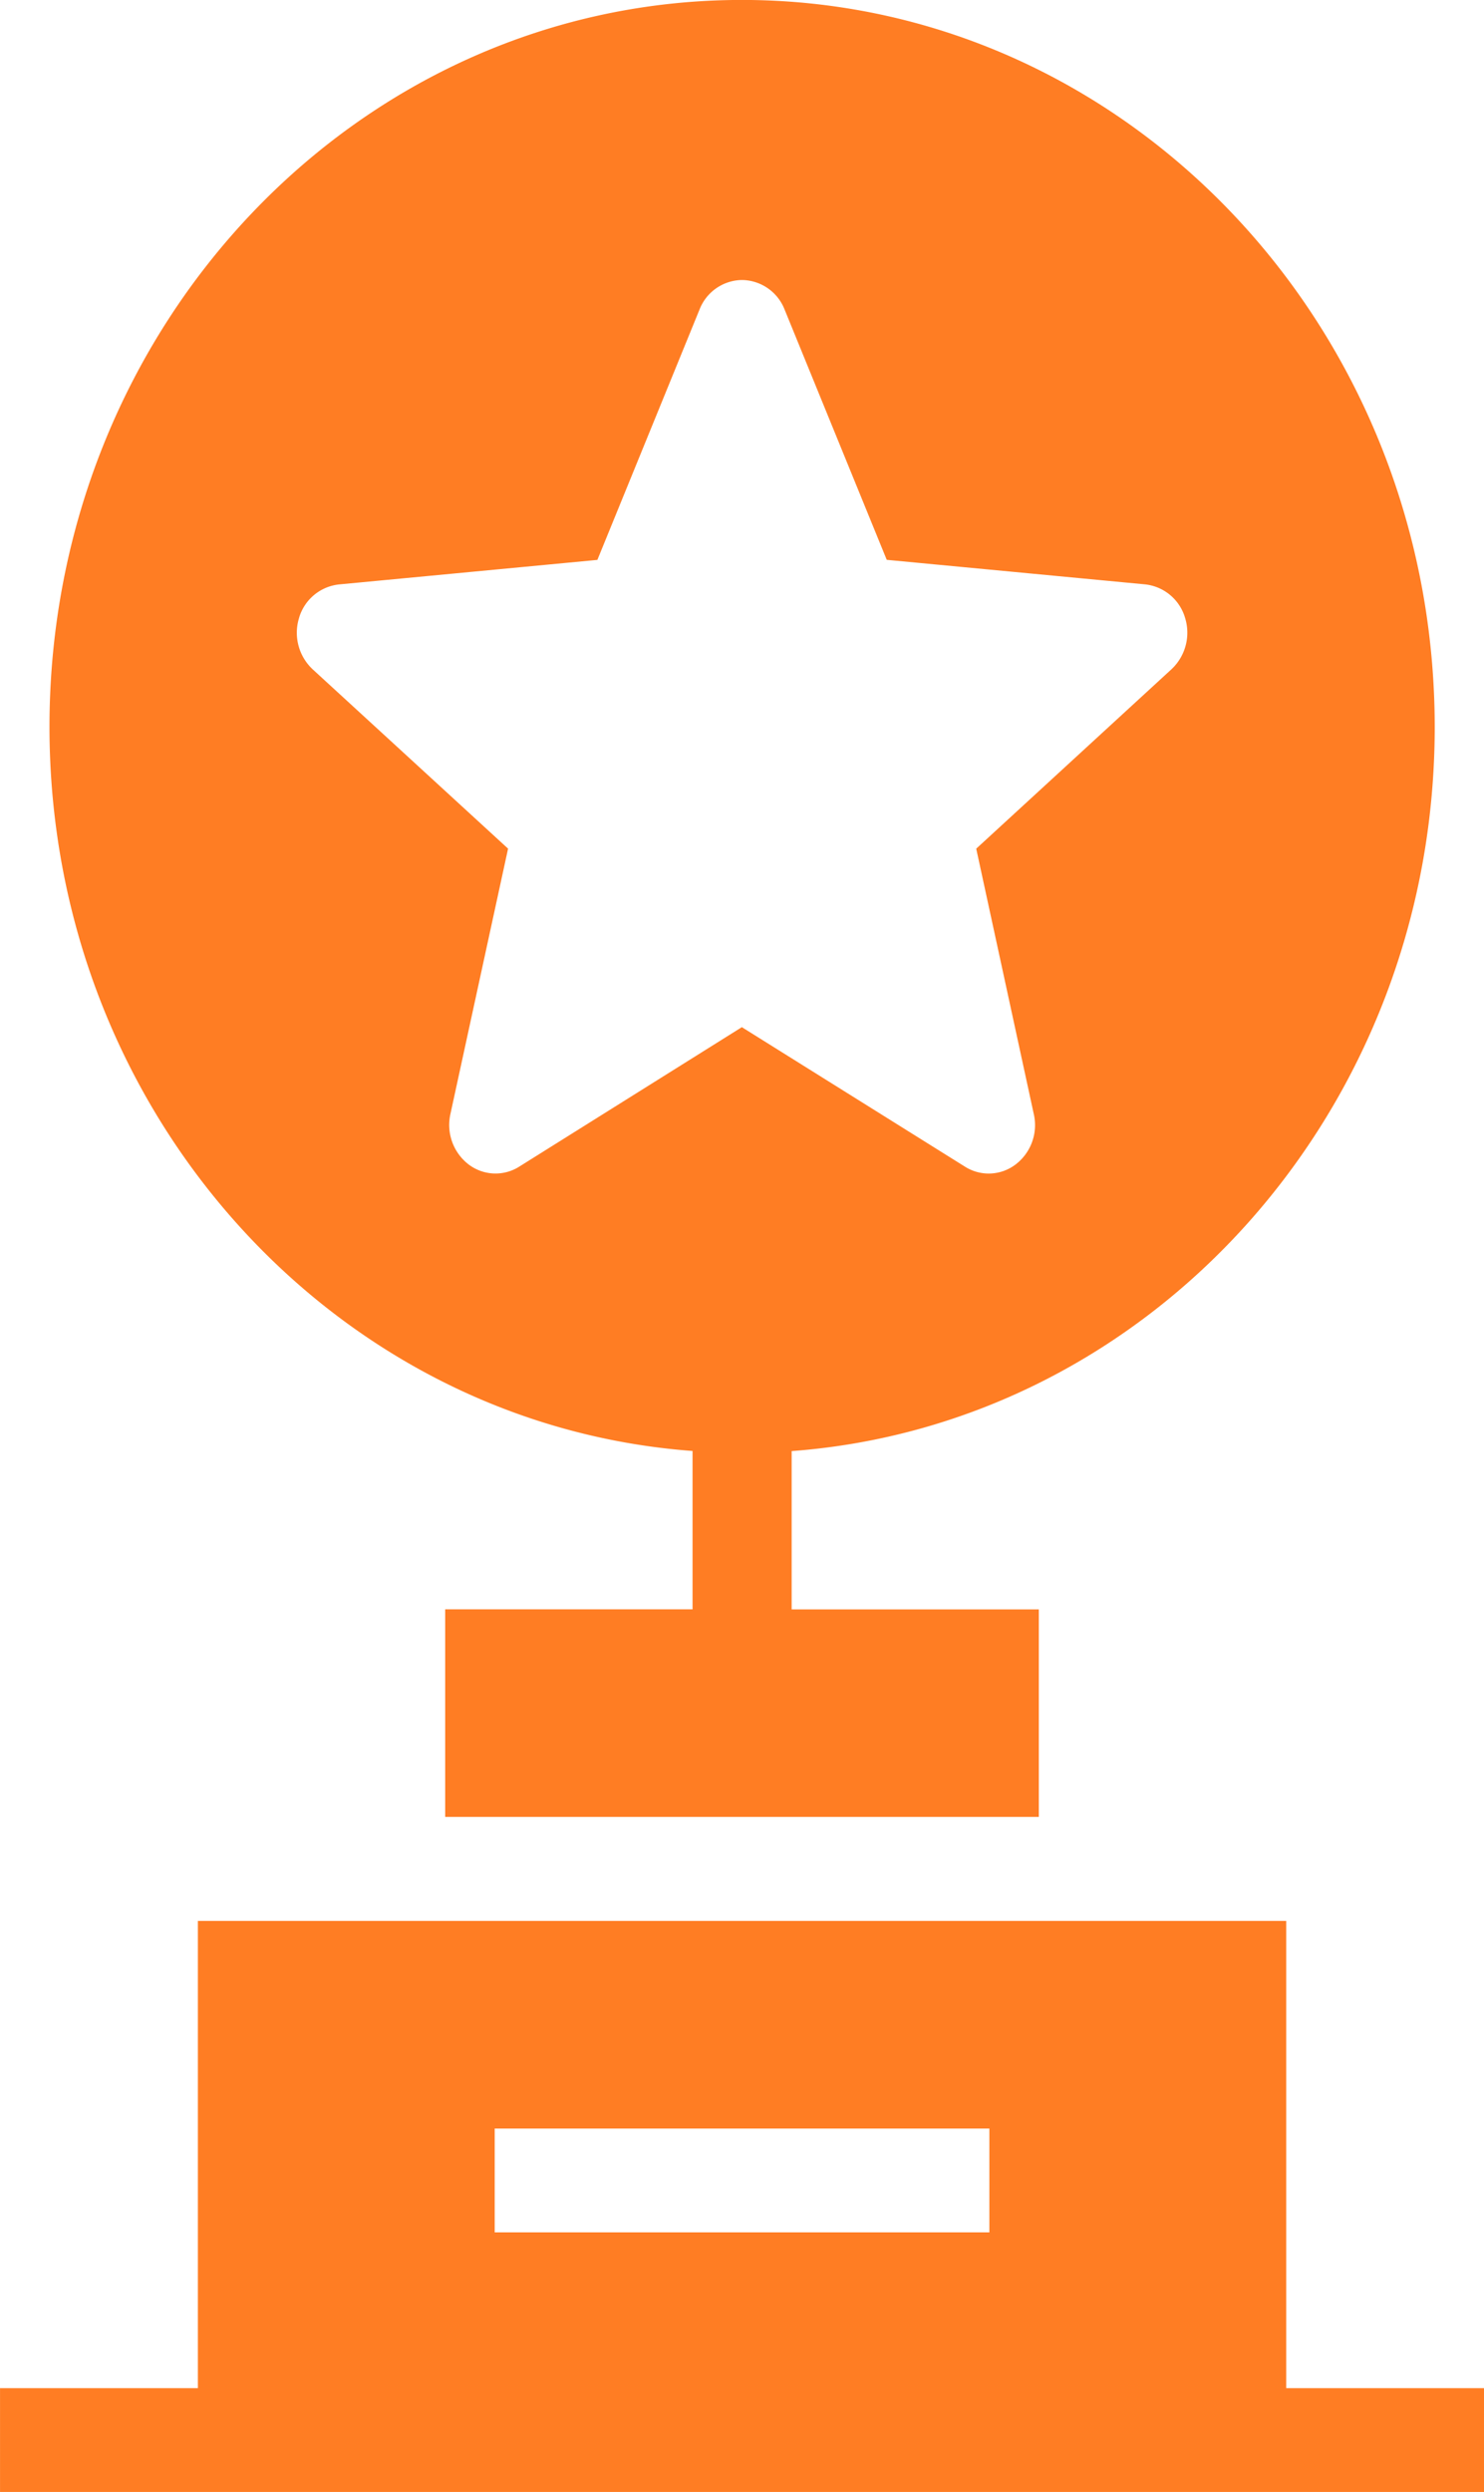 <svg xmlns="http://www.w3.org/2000/svg" xmlns:xlink="http://www.w3.org/1999/xlink" width="50.656" height="85" viewBox="0 0 50.656 85">
  <defs>
    <clipPath id="clip-path">
      <path id="Path_7616" data-name="Path 7616" d="M0,59.312H50.656v-85H0Z" transform="translate(0 25.688)" fill="none"/>
    </clipPath>
  </defs>
  <g id="Group_153299" data-name="Group 153299" transform="translate(0 25.688)">
    <g id="Group_152990" data-name="Group 152990" transform="translate(0.001 39.832)">
      <path id="Path_7614" data-name="Path 7614" d="M4.713,0V15.939H-2.041V19.48H48.615V15.939H41.862V0ZM14.844,7.084H31.73v3.541H14.844Z" transform="translate(2.041)" fill="#ff7d23"/>
    </g>
    <g id="Group_152992" data-name="Group 152992" transform="translate(0 -25.688)" clip-path="url(#clip-path)">
      <g id="Group_152991" data-name="Group 152991" transform="translate(1.689 -0.002)">
        <path id="Path_7615" data-name="Path 7615" d="M15.317,34.537v5.4H6.873v7.081H27.137V39.94H18.7v-5.4c12.263-.91,21.951-11.608,21.951-24.7C40.647-3.857,30.062-14.958,17-14.958S-6.634-3.857-6.634,9.836c0,13.093,9.685,23.791,21.951,24.7M1.886,6.117a1.6,1.6,0,0,1,1.36-1.138l8.822-.837L15.556-4.4A1.577,1.577,0,0,1,17-5.405,1.582,1.582,0,0,1,18.458-4.4l3.488,8.54,8.822.837a1.6,1.6,0,0,1,1.36,1.138,1.707,1.707,0,0,1-.463,1.757L25,13.992l1.966,9.057a1.688,1.688,0,0,1-.612,1.707,1.515,1.515,0,0,1-1.737.083L17,20.08,9.4,24.838a1.515,1.515,0,0,1-1.737-.083,1.7,1.7,0,0,1-.612-1.707l1.969-9.057L2.35,7.874a1.707,1.707,0,0,1-.463-1.757" transform="translate(6.634 14.958)" fill="#ff7d23"/>
      </g>
    </g>
  </g>
</svg>
